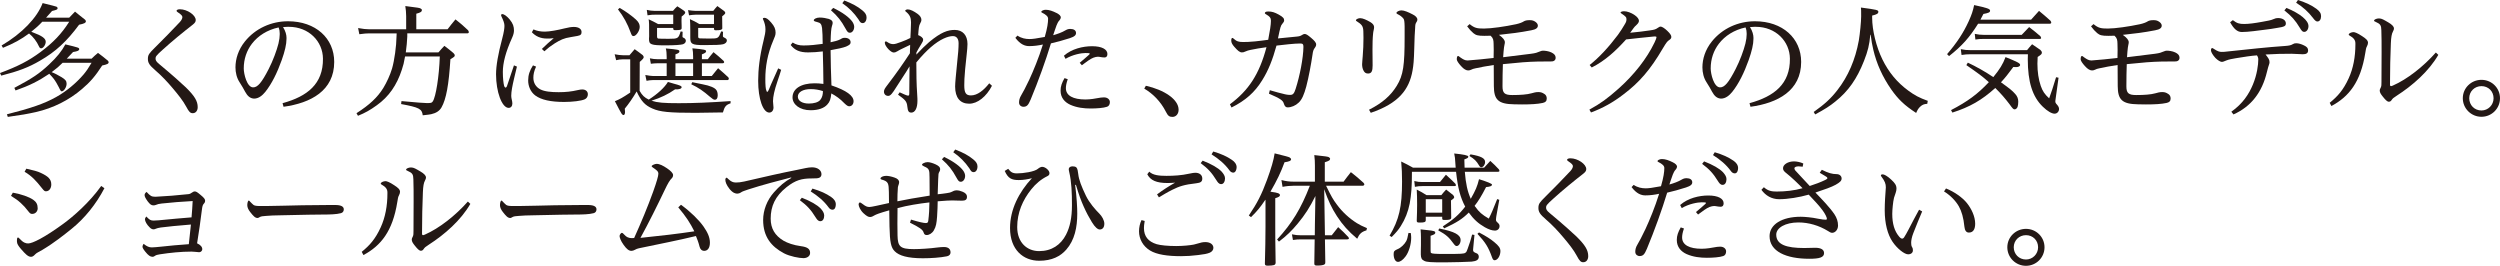 <?xml version="1.0" encoding="UTF-8"?>
<svg id="b" data-name="レイヤー 2" xmlns="http://www.w3.org/2000/svg" width="687.768" height="73.127" viewBox="0 0 687.768 73.127">
  <defs>
    <style>
      .d {
        fill: #231815;
        stroke-width: 0px;
      }
    </style>
  </defs>
  <g id="c" data-name="text">
    <g>
      <path class="d" d="M19.038,4.861c.68-.748.884-.952,1.598-1.666,1.224.986,1.563,1.292,2.754,2.21.17.204.237.307.237.442,0,.441-.51.68-1.869.952-3.366,4.555-6.426,7.411-10.743,9.893-3.128,1.836-5.916,2.89-10.675,4.113l-.34-.714c4.997-1.869,7.887-3.365,11.15-5.779,3.536-2.651,5.779-4.997,7.888-8.329h-7.412c-.985,1.054-1.598,1.598-3.025,2.754.102.034.136.068.34.136,2.652.986,3.638,1.7,3.638,2.618,0,.815-.68,1.802-1.258,1.802-.272,0-.408-.136-.578-.477-.645-1.428-1.632-2.72-2.754-3.603-2.209,1.632-4.113,2.686-7.173,3.944l-.374-.646C6.017,9.247,10.232,4.861,11.729.85q3.603.884,3.808.986c.204.102.306.238.306.408,0,.374-.17.441-1.529.781-.851.986-1.055,1.225-1.632,1.836h6.357ZM17.235,17.27c-1.19,1.155-1.461,1.394-3.025,2.584.646.203,2.04.951,2.754,1.394,1.054.645,1.359,1.054,1.359,1.802,0,.918-.747,2.074-1.325,2.074-.204,0-.34-.137-.51-.511-.102-.272-.442-.85-.918-1.733-.544-.952-1.088-1.632-1.802-2.346-.137-.17-.17-.17-.204-.238-2.958,2.006-5.576,3.298-9.281,4.59l-.34-.714c5.065-2.686,6.867-3.91,9.587-6.46,2.142-2.006,3.468-3.671,4.453-5.507,3.638.884,3.808.918,3.808,1.325,0,.374-.407.578-1.699.782q-1.156,1.224-1.734,1.836h6.834c.714-.714.951-.918,1.768-1.598,1.19.884,1.563,1.19,2.72,2.142.136.17.204.272.204.408,0,.441-.374.611-1.769.918-1.869,2.89-3.264,4.521-5.541,6.459-3.603,3.094-7.955,5.269-12.715,6.357-2.312.51-3.978.816-7.717,1.326l-.238-.714c6.596-1.666,10.267-2.924,13.497-4.726,2.821-1.565,5.541-3.842,7.581-6.222.815-.986,1.292-1.666,2.21-3.229h-7.956Z"/>
      <path class="d" d="M53.844,5.508c0,.441-.17.748-.748,1.224-2.958,2.312-5.542,4.42-8.329,6.936-1.836,1.632-1.972,1.938-1.972,2.413,0,.511.17.851.985,1.53,3.638,3.025,6.357,5.474,7.377,6.459,2.38,2.346,3.231,3.74,3.231,5.406,0,.985-.544,1.665-1.36,1.665-.645,0-1.02-.306-1.802-1.802-.85-1.598-2.21-3.298-3.739-5.1-1.462-1.733-3.026-3.399-4.726-4.861-1.666-1.428-2.074-2.107-2.074-3.161,0-1.156.34-1.53,1.904-3.094,2.21-2.21,4.793-4.794,6.901-7.071.544-.612.68-1.055.68-1.36,0-.34-.34-.68-.986-1.122-.441-.272-.611-.441-.611-.611,0-.238.374-.408.918-.408,2.006,0,4.352,1.598,4.352,2.958Z"/>
      <path class="d" d="M77.732,28.388c6.833-1.87,11.185-5.304,11.117-12.239-.034-4.76-3.876-8.771-9.384-8.771h-.34c-.577.034-.884.034-1.258.068.714,1.156.952,2.176.952,2.924v.306c0,1.496-.442,3.399-1.326,5.882-1.224,3.434-2.72,6.493-4.521,8.737-.781.951-1.802,1.835-3.094,1.835-1.088-.067-1.802-.714-2.447-1.903-.408-.748-.884-1.632-1.496-2.55-.815-1.224-1.156-2.72-1.156-4.147,0-2.312.782-4.861,2.584-7.106,2.89-3.603,7.275-5.575,11.865-5.575,7.615,0,12.715,4.691,12.715,11.185,0,7.921-6.46,11.321-13.938,12.341l-.273-.985ZM69.302,12.035c-1.429,1.869-2.244,4.182-2.244,6.799,0,1.53.884,5.168,2.55,5.202,1.258.033,2.38-1.292,4.317-5.066,1.156-2.243,2.21-5.099,2.686-7.003.238-1.054.34-1.768.34-2.447v-.374c0-.511-.067-.986-.306-1.599-3.128.681-5.644,2.278-7.343,4.488Z"/>
      <path class="d" d="M101.608,9.179c-.714,0-1.53.068-2.754.238l-.34-1.699c1.258.237,2.244.34,3.094.34h10.131v-3.638c0-.884-.102-1.938-.238-2.754,3.672.476,3.842.476,4.216.68.238.102.34.238.34.442,0,.441-.374.68-1.529.985v4.284h8.601c.918-1.225,1.224-1.565,2.176-2.72,1.565,1.224,2.006,1.632,3.468,2.991.136.238.204.374.204.51,0,.204-.17.34-.408.34h-16.523v.885c-.033,1.155-.204,2.856-.407,4.352h8.975c.714-.816.918-1.055,1.632-1.803,1.088.816,1.428,1.088,2.481,1.973.273.272.374.441.374.68,0,.272-.136.408-1.19,1.02-.442,7.071-1.156,10.981-2.448,13.259-.544.952-1.462,1.563-2.821,1.87-.476.102-.816.136-2.346.306-.204-1.768-.986-2.176-5.949-3.094l.102-.815c4.487.407,6.153.544,6.936.544,1.224,0,1.359-.034,1.666-.442.85-1.19,1.768-6.969,1.938-12.375h-9.553c-.307,1.769-.477,2.414-.884,3.638-1.395,4.284-3.604,7.445-6.901,9.791-1.836,1.326-3.162,2.074-5.168,2.89l-.408-.714c3.604-2.312,5.746-4.317,7.378-6.935.951-1.565,1.869-3.57,2.413-5.372.646-2.243,1.19-6.153,1.225-8.873,0-.476,0-.578.033-.782h-7.513Z"/>
      <path class="d" d="M142.211,18.324c-.102.442-.442,1.87-.782,3.264-.476,2.04-.782,3.569-.782,4.794,0,.714.307,1.394.307,2.107s-.408,1.19-1.02,1.19c-1.869,0-3.468-4.453-3.468-9.213,0-2.414.578-5.644,1.7-9.858.476-1.802.612-2.856.612-3.502,0-.68-.238-1.36-.851-2.651-.067-.137-.067-.204-.067-.307,0-.17.136-.272.272-.272.544,0,1.292.544,2.074,1.462.952,1.155,1.19,2.006,1.19,3.06,0,.51-.136,1.155-.476,1.903-1.836,4.046-2.584,7.071-2.584,9.485,0,1.768.17,3.094.34,3.773.068.34.307.544.408.544.136,0,.306-.17.408-.476.611-1.836,1.122-3.366,1.903-5.644l.816.34ZM147.481,18.324c-.578,1.224-.748,2.21-.748,3.06,0,1.428.68,2.55,1.903,3.195,1.156.612,2.958.782,5.065.782,1.972,0,3.502-.17,5.269-.578.612-.136.884-.17,1.225-.17.917,0,1.529.511,1.529,1.326,0,.645-.34,1.156-.884,1.394-.918.408-3.264.714-5.644.714-3.705,0-6.289-.577-7.921-1.768-1.326-.985-1.972-2.584-1.972-4.147,0-1.462.407-2.72,1.325-4.147l.851.34ZM146.767,8.091c.918.408,1.903.612,3.127.612,1.292,0,3.638-.442,5.372-.884,1.054-.273,1.938-.408,2.617-.408,1.292,0,2.108.544,2.108,1.395,0,.645-.238.917-1.156,1.088-.578.102-1.156.203-1.768.306-2.006.306-2.89.782-4.454,1.733-1.121.714-1.802,1.225-2.856,2.176l-.68-.645c.985-.986,2.21-2.074,3.264-2.958-.714.102-1.394.102-1.836.102-1.802,0-3.128-.612-4.182-1.734l.442-.782Z"/>
      <path class="d" d="M175.963,24.987c.714,1.258,1.325,1.836,2.516,2.414,2.447-1.563,4.386-3.365,5.269-4.861.645.204,1.19.34,1.495.441,1.904.51,2.278.681,2.278,1.02,0,.237-.273.441-.714.51-.204.067-.374.067-1.088.067-1.938,1.36-3.943,2.312-6.493,3.128,1.699.544,3.297.681,7.513.681,4.284,0,8.329-.171,14.245-.578v.611c-1.258.442-1.632.851-2.108,2.516h-.611l-6.901.102c-7.208,0-9.791-.238-11.899-1.19-2.039-.884-3.094-2.039-4.317-4.691-1.054,1.802-2.244,3.502-3.264,4.726.034.51.068.748.068.952,0,.476-.17.816-.408.816-.204,0-.408-.171-.578-.442-.238-.374-.85-1.496-1.802-3.366,1.462-.611,2.006-.917,4.216-2.379v-9.146h-2.04c-.578,0-1.292.102-1.836.238l-.408-1.632c.885.17,1.632.272,2.244.272h1.836c.578-.714.782-.918,1.428-1.666.986.715,1.292.918,2.21,1.632.204.238.272.408.272.544,0,.307-.237.578-1.088,1.326l-.033,7.955ZM170.489,2.176c1.699.986,3.161,2.04,4.419,3.162.748.68,1.088,1.325,1.088,2.039,0,1.088-.985,2.55-1.699,2.55-.374,0-.51-.17-.816-1.02-.85-2.346-1.938-4.352-3.468-6.323l.477-.408ZM190.683,16.284v-.68c0-.952-.067-1.733-.203-2.312,3.331.306,3.773.407,3.773.815,0,.307-.273.51-1.156.851v1.325h1.632c.646-.85.85-1.088,1.563-1.938,1.225.986,1.599,1.326,2.788,2.414.102.136.136.237.136.34,0,.17-.17.306-.441.306h-5.678v3.502h2.72c.748-.952.986-1.258,1.734-2.142,1.258,1.088,1.665,1.428,2.821,2.516.102.17.136.272.136.374,0,.17-.17.374-.34.374h-20.567c-.374,0-1.36.102-1.734.203l-.34-1.598c.952.17,1.7.273,2.107.273h3.774v-3.502h-2.517c-.645,0-1.291.068-1.835.136l-.273-1.495c.816.17,1.36.237,2.107.237h2.517v-.68c0-.884-.068-1.666-.238-2.277,3.434.306,3.739.373,3.739.815,0,.306-.237.51-1.088.816v1.325h4.861ZM180.756,7.684v2.277c0,.408.102.578.306.646.137.033,1.395.067,2.856.067,2.617,0,2.72-.067,3.331-2.04l.544.102-.033,1.19v.204q0,.136.306.273c.374.136.611.476.611.815,0,.442-.272.748-.781.952-.477.17-2.346.306-4.658.306-4.147,0-4.691-.204-4.691-1.699v-.238c.034-.204.034-.34.034-.51,0-3.468,0-3.876-.136-4.726,1.156.544,1.496.714,2.617,1.326h4.148v-2.584h-5.134c-.68,0-.748,0-1.938.17l-.204-1.496c.645.17,1.529.273,2.142.273h5.065c.476-.578.645-.748,1.19-1.259.851.545,1.122.715,1.938,1.292.17.204.237.307.237.442,0,.238-.306.578-.985,1.088-.034.51-.034.952-.034,1.156,0,.067,0,.645.034,1.428v.68c-.102.408-.374.476-1.904.476-.272-.034-.407-.136-.407-.407v-.204h-4.454ZM185.821,20.908h4.861v-3.502h-4.861v3.502ZM192.077,7.684v2.447c0,.34.204.442.748.442h.374c.136,0,.815,0,1.835.034h.17c2.414,0,2.448-.034,3.196-1.973l.51.102-.034.985v.204c0,.17.068.273.238.34.68.341.85.511.85.885,0,.476-.408.85-1.02,1.02-.782.17-2.04.238-5.201.238-3.366,0-3.842-.273-3.842-2.006v-1.972c0-1.53-.034-2.55-.102-3.162,1.122.51,1.462.68,2.618,1.36h4.012v-2.584h-5.134c-.408,0-1.359.102-1.733.17l-.273-1.428c.612.102,1.632.204,2.006.204h4.93c.441-.578.611-.748,1.122-1.326.815.578,1.088.782,1.903,1.394.204.204.273.34.273.477,0,.203-.102.373-.851.951q0,2.72.034,3.332c-.067.374-.51.51-1.768.51-.34,0-.476-.068-.51-.34v-.306h-4.352ZM190.445,22.607q.407.068,2.821.578c2.142.408,3.399.952,3.842,1.632.238.374.34.85.34,1.428,0,.748-.306,1.19-.782,1.19-.34,0-.645-.204-1.325-.782-1.836-1.598-3.196-2.55-5.168-3.468l.273-.578Z"/>
      <path class="d" d="M214.902,19.208c-.34,1.088-.442,1.53-1.02,3.162-.851,2.481-1.225,4.249-1.225,5.473,0,.578.137,1.156.137,1.734,0,.815-.477,1.394-1.156,1.394-1.733,0-3.06-3.773-3.06-8.737,0-3.06.408-6.731,1.462-10.98.408-1.632.544-2.414.544-3.195,0-.986-.238-1.802-.646-2.72-.033-.068-.067-.137-.067-.204,0-.137.17-.238.374-.238.544,0,1.02.273,1.903,1.292.918,1.054,1.224,1.836,1.224,2.788,0,.714-.237,1.19-.611,2.073-1.666,3.876-2.21,7.411-2.21,10.675,0,1.598.068,2.822.306,3.229.034.171.102.307.204.307.136,0,.273-.136.477-.646.747-1.903,1.768-3.943,2.55-5.814l.815.408ZM218.065,11.695c.884.577,1.802.815,2.991.815,1.768,0,3.536-.204,5.269-.441,0-1.904-.068-3.298-.17-4.352-.17-1.122-.408-1.429-1.394-1.666-.714-.17-.884-.273-.884-.477,0-.374.781-.748,1.632-.748.815,0,1.802.17,2.481.374.782.273,1.088.578,1.088,1.122,0,.204-.102.51-.204.85-.204.681-.306,1.7-.374,4.454.986-.204,1.972-.442,2.686-.816.136-.067.34-.203.477-.272.203-.102.476-.136.747-.136.952,0,1.599.476,1.599,1.224,0,.51-.273.748-1.258,1.19-.782.307-2.448.681-4.25.986.034,3.229.102,6.459.238,9.688,4.147,1.395,6.085,2.856,6.085,4.352,0,.816-.51,1.395-1.19,1.395-.374,0-.681-.204-1.326-.816-1.19-1.258-2.38-2.073-3.603-2.72-.17,1.599-.408,2.278-1.088,3.026-.884,1.02-2.448,1.598-4.624,1.598-2.991,0-4.963-1.598-4.963-3.536,0-2.38,2.346-3.875,6.051-3.875.782,0,1.395.034,2.448.17,0-3.026-.102-5.916-.17-8.941-1.428.17-2.686.273-4.046.273-2.277,0-3.638-.578-4.793-2.04l.544-.68ZM223.027,24.512c-2.107,0-3.535.815-3.535,2.073,0,1.156,1.224,1.904,3.025,1.904,1.394,0,2.584-.34,3.128-.986.578-.68.748-1.563.748-2.447-1.055-.34-2.143-.544-3.366-.544ZM229.215,2.176c2.584,1.224,4.454,2.618,5.304,3.842.306.476.476.952.476,1.359,0,.918-.544,1.632-1.19,1.632-.477,0-.68-.203-1.224-1.19-1.156-2.107-2.074-3.298-3.978-4.998l.612-.645ZM232.274.136c2.21.851,3.638,1.632,4.93,2.686.85.681,1.19,1.259,1.19,1.973,0,.918-.441,1.563-1.054,1.563-.68,0-.884-.578-1.19-1.054-1.19-1.734-2.618-3.196-4.42-4.42l.544-.748Z"/>
      <path class="d" d="M247.499,25.395c1.121.51,2.005.918,2.312.918.272,0,.34-.17.34-.646.034-2.312.034-4.861.068-7.411-1.088,1.87-2.482,3.842-3.638,5.712-1.055,1.699-1.599,2.414-2.21,2.414-.714,0-1.19-.477-1.19-1.19,0-.51.307-.952.952-1.802,2.618-3.434,4.42-6.018,6.188-8.737.034-.611.034-1.495.068-2.312-.986.476-1.973.952-2.618,1.258-.374.17-.645.374-.85.476-.51.307-.748.374-1.02.374-.407,0-.884-.306-1.462-.884-.611-.645-1.02-1.325-1.02-1.802,0-.204.136-.374.306-.374.068,0,.238.068.477.238.476.34,1.02.51,1.495.51.477,0,1.02-.136,2.244-.612,1.122-.407,1.7-.68,2.516-1.088.068-1.394.136-2.379.17-4.147v-.204c0-1.224-.34-2.039-1.462-2.923-.102-.102-.136-.137-.136-.204,0-.204.374-.374.714-.374.714,0,1.7.51,2.686,1.224.646.476,1.055,1.02,1.055,1.632,0,.34-.102.578-.341,1.02-.34.578-.407,1.292-.544,3.196.714.272,1.36.748,1.36,1.224,0,.374-.136.68-.51,1.258-.544.85-.918,1.53-1.326,2.278l-.034.611c1.395-1.496,2.482-2.55,3.502-3.434,3.332-2.787,5.201-3.365,7.071-3.365,2.176,0,3.502,1.462,3.502,3.875,0,1.428-.408,4.25-.646,6.936-.204,2.176-.238,3.502-.238,4.42,0,2.039.408,2.787,1.836,2.787,1.769,0,3.502-1.394,5.032-3.331l.747.68c-1.529,2.991-3.978,4.93-6.255,4.93-2.481,0-3.876-1.632-3.876-4.726,0-.918.238-3.399.477-5.746.374-3.297.476-4.997.476-6.153,0-1.224-.544-1.972-1.563-1.972-1.326,0-3.502.816-6.086,3.06-1.02.885-2.447,2.312-3.978,4.182,0,2.89.034,5.95.238,8.84.068.918.068,1.394.068,1.733,0,1.972-.646,3.229-1.666,3.229-.714,0-.986-.34-1.122-1.699-.136-1.462-.68-1.87-2.55-3.231l.442-.645Z"/>
      <path class="d" d="M279.907,9.791c1.088.748,2.244.952,3.332.952.782,0,1.836-.136,4.182-.578.714-2.447.918-3.943.918-4.997,0-.612-.477-1.088-1.7-1.7-.136-.068-.17-.102-.17-.238,0-.102.102-.204.34-.34.238-.136.612-.204.884-.204.952,0,1.938.374,2.958.884.782.374,1.19.816,1.19,1.225,0,.203-.17.577-.34.748-.441.441-.645.985-.85,1.461-.408,1.055-.645,1.938-.918,2.687,1.19-.341,2.448-.782,3.399-1.36.477-.272.816-.374,1.326-.374.952,0,1.563.408,1.563,1.122,0,.578-.374.986-1.733,1.428-1.972.612-3.468,1.054-5.168,1.428-1.428,4.726-3.467,10.369-5.575,15.435-.68,1.598-1.054,2.006-2.073,2.006-.408,0-1.122-.34-1.122-1.156,0-.611.102-1.224.645-2.107.544-.918,1.02-1.802,2.176-4.216,1.088-2.346,2.618-6.018,3.74-9.654-1.225.272-2.516.441-3.774.441-1.155,0-2.413-.441-3.808-2.277l.578-.612ZM293.744,21.792c-.408,1.156-.51,1.903-.51,2.481,0,2.04,2.006,3.094,5.371,3.094,1.394,0,2.822-.272,3.569-.408.341-.067.952-.17,1.53-.17,1.054,0,1.632.646,1.632,1.292,0,.646-.272,1.122-.782,1.292-.985.34-2.821.476-4.521.476-1.768,0-3.739-.203-5.575-1.02-1.496-.68-2.686-1.903-2.686-3.876,0-1.19.34-2.142,1.088-3.467l.884.306ZM292.69,15.333c2.142-1.904,5.235-2.618,7.751-2.618,2.686,0,4.216.85,4.216,2.142,0,.646-.307.952-.782.952-.782,0-1.359-.204-1.836-.204-.34,0-.815.102-1.258.272-.85.341-1.836,1.088-3.161,2.074l-.578-.68c.952-.816,1.666-1.395,2.481-2.142.238-.204.273-.273.273-.374,0-.137-.374-.17-1.156-.17-1.122,0-3.502.407-5.508,1.598l-.441-.85Z"/>
      <path class="d" d="M315.234,23.594c5.031,1.122,9.009,3.739,9.009,6.596,0,1.121-.68,1.972-1.7,1.972-.815,0-1.224-.273-1.768-1.36-1.496-2.958-3.672-5.065-5.983-6.425l.442-.782Z"/>
      <path class="d" d="M338.353,28.693c5.134-3.808,8.092-8.262,10.063-15.707-1.462.204-3.229.477-4.42.748-.544.137-.918.204-1.394.442-.442.204-.612.238-.952.238-.612,0-1.156-.477-2.107-1.565-.511-.578-.816-1.122-.816-1.632,0-.544.102-.782.34-.782.102,0,.204.102.273.171.884.815,1.496.951,2.617.951.782,0,1.666,0,3.332-.17,1.19-.136,2.481-.272,3.603-.441.476-2.448.748-4.182.748-5.202,0-.714-.17-1.155-1.496-1.903-.102-.068-.17-.136-.17-.204,0-.238.17-.476.918-.476,1.054,0,1.768.237,2.89.85,1.224.68,1.496,1.054,1.496,1.598,0,.306-.204.612-.51.952-.442.51-.544.918-1.19,4.012,1.53-.17,3.74-.34,5.202-.51.68-.068,1.02-.17,1.428-.442.272-.17.476-.273.714-.273.408,0,.85.273,1.802,1.088.85.715,1.359,1.292,1.359,1.769,0,.306-.067.544-.34.918-.408.51-.544,1.02-.645,1.802-.408,2.754-1.054,6.289-1.734,8.873-.577,2.142-1.19,3.638-2.107,4.453-.85.816-2.006,1.292-3.025,1.292-.477,0-.816-.272-1.055-1.088-.237-.815-.917-1.326-4.079-2.686l.238-.952c1.495.442,2.991.85,4.182,1.122.714.17,1.291.17,1.428.17.781,0,1.088-.408,1.495-1.666,1.156-3.603,2.108-8.499,2.143-11.559,0-.782-.238-.918-.918-.918-1.565,0-4.454.34-6.493.578-1.088,3.943-2.244,6.833-3.944,9.553-2.039,3.298-4.556,5.542-8.431,7.479l-.442-.884Z"/>
      <path class="d" d="M374.183,4.997c.748,0,1.768.477,2.821,1.088.68.408,1.02.885,1.02,1.36,0,.612-.238,1.156-.273,1.768-.136,1.224-.17,2.924-.17,4.42,0,1.462.034,2.89.034,4.352,0,1.496-.238,2.243-1.258,2.243-.646,0-.952-.306-1.19-.714-.374-.611-.441-1.359-.441-1.835,0-.442.136-1.666.17-2.244.136-1.632.204-3.332.204-4.998,0-.577,0-1.19-.034-1.768-.034-1.462-.408-1.938-1.87-2.856-.102-.068-.17-.068-.17-.238,0-.272.646-.578,1.156-.578ZM376.63,30.189c3.706-1.87,5.983-3.91,7.615-6.561,1.836-2.958,2.176-5.712,2.176-13.463v-2.89c-.034-1.394-.102-1.87-.34-2.176-.408-.51-.985-.918-1.563-1.19-.204-.102-.34-.17-.34-.373,0-.307.748-.681,1.359-.681.782,0,1.87.477,3.06,1.088.884.442,1.326.918,1.326,1.462,0,.273-.136.51-.204.612-.34.51-.374.714-.408,1.733-.102,1.19-.17,2.856-.237,5.508-.102,3.535-.204,4.59-.477,6.153-.918,5.235-3.842,9.043-11.49,11.627l-.477-.85Z"/>
      <path class="d" d="M404.31,6.63c1.326,1.088,2.04,1.224,3.944,1.224,1.972,0,5.814-.544,8.805-1.19.952-.204,1.734-.51,2.142-.781.374-.238.918-.34,1.632-.34.612,0,1.02.102,1.496.407.408.273.748.646.748,1.088,0,.646-.51,1.054-1.802,1.292-3.128.612-5.678.918-8.907,1.258,1.156.816,1.632,1.462,1.632,2.04,0,.442-.17.782-.238,1.428-.067.612-.17,1.496-.237,2.686,2.413-.306,5.915-.714,7.683-.952,1.326-.17,1.7-.34,2.448-.645.306-.136.578-.204.815-.204.51,0,1.53.102,2.312.477.781.373,1.19.815,1.19,1.461,0,.612-.408,1.02-1.156,1.02-1.292,0-2.55,0-3.841.034-2.652.067-4.964.237-9.52.714-.068,1.869-.102,3.909-.102,6.119,0,1.836.577,2.38,2.686,2.38,2.21,0,4.079-.136,5.269-.477.68-.203,1.258-.34,1.869-.34.612,0,1.02.068,1.734.544.408.273.611.681.611,1.225,0,.747-.373,1.054-1.121,1.224-1.395.306-3.264.408-5.678.408-.68,0-1.428,0-2.176-.034-4.453-.068-5.541-1.326-5.575-4.998-.034-2.243-.034-4.113-.034-5.814-1.666.238-3.706.612-5.065.918-.51.102-.816.204-1.054.34-.34.171-.612.238-.918.238-.477,0-1.19-.306-1.972-1.224-.714-.782-1.156-1.462-1.156-1.836,0-.51.102-.918.34-.918.17,0,.306.136.612.374.815.578,1.325.85,1.938.85h.204c1.903-.136,4.726-.407,7.037-.68.034-.952.034-1.632.034-2.21,0-.611,0-1.122-.034-1.699-.034-1.02-.068-1.496-.815-2.21-.681.034-1.225.034-1.7.034-1.802,0-2.346-.17-3.06-.748-.714-.612-.986-.952-1.7-1.87l.68-.611Z"/>
      <path class="d" d="M437.321,17.882c2.584-2.039,5.235-4.896,7.785-8.295.611-.815,1.496-2.21,1.972-3.06.306-.51.374-.815.374-1.224,0-.544-.136-.748-1.394-1.598-.137-.102-.238-.17-.238-.238,0-.204.442-.374.985-.374.816,0,1.973.408,2.891,1.054.714.477,1.19,1.088,1.19,1.565,0,.34-.204.714-.612,1.088-.441.373-.714.714-.884.951-.272.374-.68.952-.918,1.258,1.836-.17,4.147-.441,5.406-.645,1.258-.17,1.631-.306,2.107-.645.51-.374.68-.408.85-.408.374,0,1.088.441,1.836,1.155.782.748,1.122,1.258,1.122,1.666,0,.306-.102.578-.578.884-.476.307-.714.544-1.768,2.312-3.366,5.745-6.392,9.315-10.879,12.681-2.686,2.073-5.609,3.739-8.873,4.929l-.442-.781c3.06-1.666,4.998-3.094,7.989-5.746,4.317-3.841,7.785-8.261,9.927-12.714.374-.782.544-1.259.544-1.462,0-.137-.136-.204-.374-.204h-.237c-2.38.204-5.168.544-7.751.815-2.822,3.128-5.746,5.848-9.451,7.718l-.578-.681Z"/>
      <path class="d" d="M481.299,28.388c6.834-1.87,11.185-5.304,11.117-12.239-.034-4.76-3.876-8.771-9.383-8.771h-.34c-.578.034-.885.034-1.259.068.715,1.156.952,2.176.952,2.924v.306c0,1.496-.441,3.399-1.325,5.882-1.225,3.434-2.72,6.493-4.521,8.737-.782.951-1.803,1.835-3.094,1.835-1.088-.067-1.803-.714-2.448-1.903-.408-.748-.884-1.632-1.496-2.55-.815-1.224-1.155-2.72-1.155-4.147,0-2.312.781-4.861,2.583-7.106,2.89-3.603,7.275-5.575,11.865-5.575,7.615,0,12.715,4.691,12.715,11.185,0,7.921-6.46,11.321-13.938,12.341l-.273-.985ZM472.868,12.035c-1.428,1.869-2.244,4.182-2.244,6.799,0,1.53.884,5.168,2.55,5.202,1.258.033,2.38-1.292,4.317-5.066,1.156-2.243,2.21-5.099,2.686-7.003.238-1.054.341-1.768.341-2.447v-.374c0-.511-.068-.986-.307-1.599-3.128.681-5.644,2.278-7.343,4.488Z"/>
      <path class="d" d="M498.964,30.801c3.025-2.142,4.726-3.705,6.493-5.983,2.958-3.773,4.964-8.396,5.916-13.666.306-1.803.645-5.236.645-6.63,0-1.666,0-1.87-.068-2.447,4.352.577,4.794.68,4.794,1.155,0,.51-.408.748-1.7,1.054v.612c0,3.399,1.122,7.989,2.822,11.457,1.733,3.535,4.045,6.323,7.106,8.567,1.802,1.325,3.025,1.972,5.371,2.821l-.136.816c-.952.067-1.395.272-2.006.85-.442.441-.681.815-1.054,1.666-3.231-2.108-4.93-3.74-6.868-6.494-2.379-3.434-4.011-7.003-4.929-10.946-.307-1.258-.477-2.278-.714-4.08l-.102.034c-.272,2.856-.645,4.386-1.733,7.174-1.938,4.929-4.317,8.329-7.854,11.15-1.53,1.258-2.924,2.142-5.575,3.569l-.408-.68Z"/>
      <path class="d" d="M558.773,5.405l2.176-2.413c1.395,1.155,1.802,1.495,3.162,2.72.136.203.204.373.204.51,0,.17-.17.306-.408.306h-19.718c-2.38,3.808-4.454,6.119-7.989,8.907l-.544-.544c2.651-3.06,4.487-5.848,5.949-9.043.816-1.802,1.156-2.822,1.496-4.454,3.638.782,4.386,1.055,4.386,1.53s-.408.645-1.836.918q-.307.612-.816,1.563h13.938ZM541.367,17.236c2.312,1.088,4.794,2.481,7.004,3.978,1.733-2.107,2.651-3.569,3.365-5.508,3.298,1.326,4.012,1.7,4.012,2.143,0,.374-.442.611-1.122.611-.17,0-.441,0-.748-.034-1.495,2.006-2.142,2.856-3.399,4.216,2.516,1.802,3.128,2.312,3.91,3.196.577.611.85,1.325.85,2.107,0,.612-.068,1.054-.17,1.394-.102.408-.51.748-.816.748-.34,0-.51-.136-1.428-1.428-1.19-1.563-2.38-2.958-3.909-4.453-3.74,3.365-7.004,5.235-11.797,6.765l-.374-.68c4.521-2.346,7.343-4.42,10.403-7.684-.102-.102-.137-.136-.307-.272-1.394-1.258-2.72-2.244-5.881-4.42l.407-.68ZM557.652,13.803c.577-.714.747-.918,1.394-1.632,1.02.68,1.326.884,2.277,1.563.307.307.408.511.408.748,0,.374-.17.544-1.156,1.19-.033.918-.067,1.359-.067,1.836,0,2.243.306,4.352.918,6.119.51,1.462,1.054,2.277,2.312,3.434.748-2.074.986-2.822,1.904-5.814l.68.136-.714,5.134q-.17,1.088-.17,1.258c0,.476.033.544.544,1.122.306.34.476.748.476,1.088,0,.714-.544,1.292-1.224,1.292-.782,0-1.972-.681-3.229-1.904-2.856-2.754-4.148-6.799-4.148-13.089,0-.306,0-.781.034-1.359h-15.706c-.986,0-1.7.067-2.55.204l-.204-1.599c.986.204,1.7.273,2.821.273h15.401ZM543.271,9.315c1.02.204,1.529.272,2.447.272h10.472l2.039-2.142c1.395,1.088,1.802,1.394,3.094,2.516.137.204.204.408.204.51,0,.137-.136.238-.34.238h-15.502c-.918,0-1.292.034-2.244.17l-.17-1.563Z"/>
      <path class="d" d="M575.942,6.63c1.325,1.088,2.039,1.224,3.943,1.224,1.972,0,5.814-.544,8.805-1.19.952-.204,1.734-.51,2.143-.781.373-.238.918-.34,1.632-.34.611,0,1.02.102,1.495.407.408.273.748.646.748,1.088,0,.646-.51,1.054-1.802,1.292-3.128.612-5.678.918-8.907,1.258,1.156.816,1.632,1.462,1.632,2.04,0,.442-.17.782-.237,1.428-.068.612-.17,1.496-.238,2.686,2.414-.306,5.915-.714,7.684-.952,1.325-.17,1.699-.34,2.447-.645.306-.136.578-.204.816-.204.51,0,1.529.102,2.312.477.781.373,1.19.815,1.19,1.461,0,.612-.408,1.02-1.155,1.02-1.292,0-2.55,0-3.842.034-2.652.067-4.964.237-9.52.714-.067,1.869-.102,3.909-.102,6.119,0,1.836.578,2.38,2.686,2.38,2.21,0,4.08-.136,5.269-.477.68-.203,1.258-.34,1.87-.34.611,0,1.02.068,1.733.544.408.273.612.681.612,1.225,0,.747-.374,1.054-1.122,1.224-1.394.306-3.264.408-5.678.408-.68,0-1.428,0-2.176-.034-4.453-.068-5.541-1.326-5.575-4.998-.034-2.243-.034-4.113-.034-5.814-1.666.238-3.705.612-5.065.918-.51.102-.815.204-1.054.34-.34.171-.612.238-.918.238-.476,0-1.19-.306-1.972-1.224-.714-.782-1.156-1.462-1.156-1.836,0-.51.102-.918.34-.918.17,0,.307.136.612.374.815.578,1.326.85,1.938.85h.204c1.904-.136,4.726-.407,7.037-.68.034-.952.034-1.632.034-2.21,0-.611,0-1.122-.034-1.699-.034-1.02-.067-1.496-.815-2.21-.68.034-1.224.034-1.7.034-1.802,0-2.346-.17-3.06-.748-.714-.612-.986-.952-1.7-1.87l.681-.611Z"/>
      <path class="d" d="M613.862,30.733c3.128-2.21,4.827-4.828,5.915-7.445,1.156-2.754,1.496-5.508,1.496-6.936,0-.374-.102-.748-.374-1.122-1.462.102-3.569.408-5.779.782-.986.17-1.972.34-2.618.611-.781.34-1.054.408-1.224.408-.441,0-1.155-.441-1.802-1.088-.68-.748-1.224-1.632-1.224-2.073,0-.578.204-.646.374-.646.067,0,.136.034.34.17,1.19.782,1.632.884,2.277.884.578,0,.918-.033,1.429-.102,6.085-.646,10.98-1.19,15.944-1.53.884-.067,1.598-.136,2.176-.51.272-.17.51-.238.917-.238.612,0,1.36.204,2.176.612.782.374,1.088.748,1.088,1.36,0,.714-.441,1.054-1.428,1.054-1.054,0-2.073-.137-3.127-.137-2.38,0-4.488.034-7.14.204.782,1.02,1.088,1.395,1.088,2.143,0,.476-.238.645-.714,2.651-1.326,5.575-4.317,9.519-9.213,11.694l-.578-.747ZM614.27,5.542c1.155.884,1.802,1.054,3.094,1.054,1.258,0,2.856-.204,5.065-.612,1.428-.272,2.277-.374,3.094-.748.441-.204.747-.272,1.19-.272,1.258,0,2.142.611,2.142,1.462,0,.747-.374.951-2.447,1.258-2.142.407-4.317.577-6.46.884-1.121.136-2.312.238-3.195.238-1.258,0-2.21-.851-3.229-2.687l.748-.577ZM629.024,2.176c3.773,1.563,6.052,3.434,6.052,4.997,0,.885-.51,1.599-1.156,1.599-.441,0-.68-.204-1.224-1.122-1.224-2.04-2.277-3.229-4.25-4.794l.578-.68ZM632.187,0c2.277.748,3.705,1.428,5.065,2.414.918.68,1.292,1.258,1.292,2.04,0,.884-.408,1.461-1.02,1.461-.34,0-.68-.272-1.19-.951-1.258-1.666-2.72-2.992-4.657-4.216l.51-.748Z"/>
      <path class="d" d="M640.916,28.285c2.21-1.802,3.74-3.502,5.235-6.766,1.258-2.753,1.836-5.915,1.836-9.28v-.307c0-.951-.51-1.529-1.632-2.176-.102-.067-.204-.102-.204-.237,0-.374.782-.681,1.326-.681.34,0,1.122.273,2.38,1.122,1.054.68,1.598,1.156,1.598,1.836,0,.273-.136.68-.306.986-.204.34-.306.85-.442,1.802-1.292,8.023-4.487,12-9.315,14.584l-.477-.884ZM670.8,15.095c-2.618,4.521-7.038,8.396-11.424,11.219-.951.612-1.121.748-1.461,1.258-.238.34-.477.408-.748.408-.442,0-.952-.544-1.632-1.395-.544-.68-.851-1.121-.851-1.699,0-.204.068-.408.273-.782.204-.408.204-.782.204-1.598,0-2.651.034-5.508.034-8.261,0-2.074,0-4.08-.068-5.916-.034-1.359-.238-1.733-1.632-2.346-.136-.068-.374-.136-.374-.306.034-.374.815-.612,1.36-.612.781,0,1.359.408,2.549,1.088,1.055.612,1.565,1.156,1.565,1.7,0,.204-.068.441-.273.815-.34.612-.51,1.53-.577,3.229-.137,3.502-.238,7.004-.238,11.39,0,.272.102.407.306.407.102,0,.273-.067.51-.17,3.944-1.733,8.363-5.201,11.797-9.077l.681.646Z"/>
      <path class="d" d="M687.768,27.027c0,2.821-2.277,5.1-5.1,5.1s-5.133-2.278-5.133-5.1,2.312-5.065,5.133-5.065,5.1,2.244,5.1,5.065ZM679.303,27.027c0,1.87,1.428,3.365,3.365,3.365,1.836,0,3.332-1.495,3.332-3.365,0-1.903-1.428-3.332-3.332-3.332-1.869,0-3.365,1.429-3.365,3.332Z"/>
      <path class="d" d="M3.535,53.001c2.414.441,4.42,1.156,5.575,1.938.884.612,1.258,1.292,1.258,2.38,0,.748-.544,1.53-1.529,1.53-.408,0-.612-.137-1.156-.851-1.19-1.563-2.55-2.856-4.657-4.113l.51-.884ZM28.727,51.777c-2.312,4.419-5.439,8.295-9.077,11.219-2.04,1.632-4.691,3.773-7.989,5.745-.918.544-1.598.816-1.938,1.19-.612.681-.952.715-1.224.715-.748,0-1.496-.715-2.754-2.176-.68-.816-1.088-1.36-1.088-2.074,0-.816.067-1.054.306-1.054.136,0,.273.136.374.272,1.054,1.156,1.734,1.36,2.414,1.36,1.155,0,4.386-1.565,9.519-5.304,2.924-2.107,7.344-5.983,10.573-10.505l.884.612ZM7.241,46.405c1.938.442,3.06.714,3.978,1.156,2.039.952,2.89,1.733,2.89,3.195,0,.986-.544,1.87-1.462,1.87-.374,0-.51-.102-1.156-.918-1.496-1.903-2.754-3.298-4.726-4.453l.477-.851Z"/>
      <path class="d" d="M42.628,54.123h.238c2.991-.137,5.677-.374,8.975-.714.34-.034.645-.17,1.054-.477.273-.204.477-.272.68-.272.408,0,.748.237,1.632.985.952.782,1.225,1.156,1.225,1.599,0,.203-.068.476-.204.611-.442.442-.544.816-.646,1.565-.441,3.501-.85,6.425-1.359,9.519.918.408,1.428.986,1.428,1.632,0,.408-.408.816-.85.816-.204,0-.646-.034-1.088-.102-.307-.034-.681-.068-1.02-.068-2.924,0-5.847.307-8.736.748-.646.102-1.055.204-1.36.442-.238.17-.408.238-.578.238h-.067c-.612,0-1.156-.374-1.973-1.395-.577-.714-.781-1.122-.781-1.394,0-.204.102-.476.306-.782.918.748,1.53.986,2.278.986.577,0,1.428-.102,2.549-.204,2.006-.238,5.134-.51,7.615-.68.238-2.006.341-3.196.578-5.405-4.147.34-6.119.543-8.295.815-.612.102-1.088.204-1.359.34-.204.102-.408.17-.646.17-.34,0-.748-.204-1.054-.544-.782-.748-1.292-1.666-1.292-2.243,0-.204.204-.578.374-.748.884.918,1.156,1.122,2.04,1.122.951,0,1.836-.137,2.72-.204,1.903-.204,4.793-.442,7.683-.681.137-1.495.238-3.025.307-4.487-3.026.17-5.746.374-8.533.68-.681.068-1.225.204-1.666.408-.17.068-.408.102-.612.102-.578,0-.951-.307-1.598-1.156-.578-.816-.815-1.292-.815-1.666,0-.34.136-.544.544-.884,1.02,1.122,1.394,1.326,2.312,1.326Z"/>
      <path class="d" d="M68.777,55.448c.307.34.782.782.952.918.238.204.85.307,1.598.307h2.143c3.093-.034,6.459-.137,9.688-.204,2.516-.034,4.93-.068,7.037-.068h2.244c1.496.034,2.142.476,2.142,1.19,0,.476-.238.918-.782,1.054-1.224.34-3.229.374-4.657.374-2.617,0-4.861.067-11.661.204-2.277.033-2.923.067-4.215.17-.816.033-1.496.136-1.769.306-.17.102-.441.272-.645.272-.68,0-1.19-.577-2.04-1.665-.476-.612-.781-1.225-.781-1.87,0-.442.136-1.258.407-1.258.137,0,.204.102.34.272Z"/>
      <path class="d" d="M99.511,69.285c2.21-1.802,3.739-3.502,5.235-6.766,1.258-2.753,1.836-5.915,1.836-9.28v-.307c0-.951-.51-1.529-1.632-2.176-.102-.067-.204-.102-.204-.237,0-.374.782-.681,1.326-.681.34,0,1.122.273,2.38,1.122,1.054.68,1.598,1.156,1.598,1.836,0,.273-.136.68-.306.986-.204.34-.307.85-.442,1.802-1.292,8.023-4.487,12-9.315,14.584l-.476-.884ZM129.394,56.095c-2.617,4.521-7.037,8.396-11.423,11.219-.951.612-1.122.748-1.462,1.258-.237.34-.476.408-.748.408-.441,0-.951-.544-1.632-1.395-.544-.68-.85-1.121-.85-1.699,0-.204.068-.408.273-.782.204-.408.204-.782.204-1.598,0-2.651.033-5.508.033-8.261,0-2.074,0-4.08-.067-5.916-.034-1.359-.238-1.733-1.632-2.346-.137-.068-.374-.136-.374-.306.034-.374.815-.612,1.359-.612.782,0,1.36.408,2.55,1.088,1.054.612,1.565,1.156,1.565,1.7,0,.204-.068.441-.273.815-.34.612-.51,1.53-.578,3.229-.136,3.502-.237,7.004-.237,11.39,0,.272.102.407.306.407.102,0,.272-.067.51-.17,3.943-1.733,8.363-5.201,11.797-9.077l.68.646Z"/>
      <path class="d" d="M138.294,55.448c.307.34.782.782.952.918.238.204.85.307,1.598.307h2.143c3.093-.034,6.459-.137,9.688-.204,2.516-.034,4.93-.068,7.037-.068h2.244c1.496.034,2.142.476,2.142,1.19,0,.476-.238.918-.782,1.054-1.224.34-3.229.374-4.657.374-2.617,0-4.861.067-11.661.204-2.277.033-2.923.067-4.215.17-.816.033-1.496.136-1.769.306-.17.102-.441.272-.645.272-.68,0-1.19-.577-2.04-1.665-.476-.612-.781-1.225-.781-1.87,0-.442.136-1.258.407-1.258.137,0,.204.102.34.272Z"/>
      <path class="d" d="M187.345,56.333c2.651,1.938,4.861,4.113,6.153,5.915,1.224,1.733,1.802,3.094,1.802,4.521s-.612,2.244-1.563,2.244c-.646,0-1.122-.442-1.292-1.19-.307-1.224-.646-2.04-.986-2.89-5.065,1.224-9.655,2.107-15.672,3.366-.442.102-.748.203-1.156.441-.306.17-.612.273-.918.273-.68,0-1.292-.442-2.142-1.632-.85-1.156-1.122-2.108-1.122-2.448,0-.374.408-.884.646-.884.136,0,.34.17.441.306.85.952,1.462,1.156,2.312,1.156.17,0,.307,0,.612-.034,1.903-4.216,3.706-8.499,5.269-12.851.918-2.584,1.394-4.216,1.394-4.827,0-.681-.51-1.02-1.496-1.7-.272-.17-.34-.238-.34-.408,0-.204.851-.611,1.36-.611.815,0,1.802.51,2.856,1.224,1.02.68,1.666,1.359,1.666,1.836,0,.34-.102.645-.34.884-.578.51-1.19,1.632-1.87,3.06-2.244,4.691-4.386,9.009-6.766,13.36,5.678-.578,10.268-1.122,14.823-1.802-1.122-2.243-2.176-3.909-4.42-6.595l.748-.714Z"/>
      <path class="d" d="M217.632,48.819c-3.06.782-8.126,2.107-11.763,3.298-1.02.34-1.7.578-1.973.781-.374.273-.781.374-1.054.374-.51,0-1.224-.17-2.142-1.291-.918-1.156-1.156-1.973-1.156-2.584,0-.273.204-.51.341-.51.136,0,.237.136.441.34.816.748,1.326.985,2.142.985.612,0,1.36-.067,2.244-.272,5.508-1.292,10.675-2.448,14.517-3.196,1.088-.203,1.972-.407,2.447-.51.477-.102,1.225-.204,1.7-.204,1.632,0,2.618.851,2.618,1.904,0,.441-.204.815-.646.985-.408.137-.782.17-2.04.17-2.686,0-4.453.442-6.935,2.414-3.128,2.481-4.352,5.269-4.352,8.635,0,2.721,1.155,4.658,3.535,6.086,1.122.645,2.754,1.224,4.76,1.496,1.802.237,2.55.748,2.55,1.869,0,.851-.782,1.428-1.836,1.428-1.156,0-3.706-.476-5.338-1.325-3.535-1.87-5.745-4.59-5.745-9.18,0-2.651,1.054-5.439,2.958-7.581,1.495-1.699,2.991-2.991,4.793-3.978l-.067-.136ZM220.589,54.395c2.448.952,4.216,1.972,5.202,2.992.577.645.951,1.258.951,1.903,0,.714-.272,1.565-1.054,1.565-.68,0-.985-.578-1.325-1.088-1.259-2.04-2.312-3.196-4.318-4.692l.544-.68ZM223.513,51.879c2.278.68,3.74,1.36,5.134,2.312.748.51,1.292,1.19,1.292,2.006,0,.68-.204,1.496-.918,1.496-.408,0-.782-.238-1.02-.578-1.359-1.869-2.991-3.195-4.963-4.453l.476-.782Z"/>
      <path class="d" d="M250.622,60.412c2.346.714,3.536.952,4.08.952.476,0,.611-.17.68-.68.204-1.599.306-3.468.306-4.998-2.924.34-5.949.816-8.771,1.563-.034,1.599-.034,3.061-.034,4.318s0,2.346.034,3.229c.067,3.025.714,3.739,4.521,3.739,1.665,0,4.419-.17,6.391-.441.884-.102,1.326-.137,1.87-.137,1.156,0,1.802.511,1.802,1.496,0,.51-.34.918-.985,1.054-1.836.374-4.454.544-6.63.544-4.182,0-6.527-.714-7.717-1.903-1.055-1.02-1.36-2.482-1.462-6.867-.034-1.36-.034-3.06-.068-4.42-2.788.782-3.603,1.122-4.147,1.428-.544.34-.85.408-1.156.408-.476,0-.951-.273-1.768-1.02-.884-.816-1.359-1.904-1.359-2.448,0-.272.203-.544.374-.544.102,0,.373.17.781.476.782.612,1.224.782,1.836.782.578,0,2.55-.476,5.371-1.088,0-1.462-.033-2.414-.033-3.025-.068-2.312-.068-2.924-2.006-3.434-.17-.034-.307-.17-.307-.273,0-.407.748-.748,1.565-.748.578,0,1.462.17,2.312.477.816.272,1.258.714,1.258,1.258,0,.51-.272.918-.34,1.394-.102,1.292-.136,2.584-.136,3.876,2.72-.578,4.657-.884,8.873-1.565,0-1.665-.034-3.297-.034-4.963,0-2.21-.136-2.482-1.462-3.06-.374-.17-.612-.34-.612-.511,0-.102.17-.272.374-.374.374-.203.782-.306,1.19-.306.51,0,1.359.238,2.176.612.85.408,1.258.781,1.258,1.292,0,.204-.034.476-.273.85-.17.273-.237.578-.272,1.972-.034,1.496-.102,2.618-.136,4.113.815-.067,1.529-.17,2.481-.306.578-.067,1.054-.17,1.632-.476.441-.238.815-.307,1.122-.307.407,0,.884.102,1.563.374.782.307,1.258.748,1.258,1.429,0,.747-.408,1.054-1.359,1.054-1.156,0-1.904-.068-2.687-.068-.781,0-1.835.068-4.011.238-.034,1.224-.034,2.481-.17,4.249-.137,1.769-.273,2.686-.885,3.74-.441.781-1.258,1.292-1.972,1.292-.441,0-.68-.171-.85-.714-.238-.782-1.088-1.36-3.739-2.687l.272-.85ZM259.733,43.176c2.584,1.224,4.453,2.618,5.304,3.842.306.476.476.952.476,1.359,0,.918-.544,1.632-1.19,1.632-.477,0-.681-.203-1.225-1.19-1.155-2.107-2.073-3.298-3.978-4.998l.612-.645ZM262.793,41.136c2.21.851,3.638,1.632,4.93,2.686.85.681,1.19,1.259,1.19,1.973,0,.918-.441,1.563-1.054,1.563-.68,0-.884-.578-1.19-1.054-1.19-1.734-2.618-3.196-4.42-4.42l.544-.748Z"/>
      <path class="d" d="M277.361,46.44c.68.85,1.122,1.258,2.414,1.258,1.733,0,4.861-.441,5.812-1.292.273-.272.851-.51,1.088-.51.442,0,.918.204,1.36.578.51.441.68.85.68,1.156,0,.373-.136.611-.544.815-1.768.85-3.264,2.142-4.453,3.638-2.38,2.958-3.876,6.426-3.876,10.369,0,4.317,2.754,6.629,6.018,6.629,3.468,0,5.949-1.699,7.411-4.521,1.088-2.107,1.632-4.657,1.632-8.125,0-3.332-.102-6.392-.748-9.077-.067-.306-.136-.645-.136-.815,0-.442.408-.782,1.02-.782.408,0,.851.067,1.088.306.307.306.442,1.156.511,1.836.17,1.563.884,3.399,2.107,5.949.952,1.972,2.617,3.842,3.739,4.964.646.645,1.326,1.768,1.326,2.72,0,1.02-.476,1.598-1.258,1.598-.544,0-1.292-.578-2.176-2.04-.748-1.224-1.496-2.583-2.278-4.352-.68-1.529-1.291-3.128-2.107-5.915l-.204.068c.442,3.501.578,6.153.578,7.887,0,3.739-.714,7.275-3.025,9.893-1.598,1.836-3.944,3.061-7.445,3.061-4.352,0-8.023-2.992-8.023-9.01,0-5.065,2.414-9.825,6.018-13.7-1.02.272-2.38.51-3.603.51-1.972,0-2.958-.442-3.876-2.516l.952-.578Z"/>
      <path class="d" d="M314.914,60.786c-.17.986-.204,1.462-.204,1.972,0,2.244,1.156,3.706,3.502,4.42,1.02.306,3.127.51,5.371.51,1.802,0,3.876-.204,4.861-.408.714-.204,1.428-.374,2.142-.578.273-.067.681-.102,1.02-.102,1.326,0,2.21.645,2.21,1.598,0,.544-.408,1.088-1.02,1.326-.748.306-1.529.441-3.195.645-1.598.204-3.195.307-4.691.307-3.74,0-6.697-.442-8.533-1.565-1.938-1.19-3.025-3.161-3.025-5.269,0-1.054.237-2.176.68-3.094l.884.238ZM316.172,47.222c.986.985,2.72,1.155,4.726,1.155,2.04,0,4.182-.136,6.153-.577.986-.204,1.428-.273,1.768-.273,1.19,0,1.938.612,1.938,1.598,0,.851-.442,1.156-1.632,1.292-3.4.374-4.76.884-6.494,1.734-1.529.747-2.821,1.563-3.808,2.142l-.51-.816c1.632-1.224,3.229-2.243,4.964-3.229-.748.068-1.462.102-2.108.102-3.025,0-4.691-.747-5.541-2.413l.544-.714ZM330.858,44.195c2.447.952,4.216,1.973,5.201,2.992.578.645.952,1.258.952,1.87,0,.781-.34,1.598-1.054,1.598-.68,0-.986-.578-1.326-1.088-1.258-2.04-2.312-3.196-4.317-4.691l.544-.681ZM333.782,41.68c2.277.681,3.739,1.36,5.134,2.312.747.51,1.291,1.19,1.291,2.005,0,.715-.34,1.496-.918,1.496-.407,0-.781-.237-1.02-.578-1.359-1.869-2.991-3.195-4.964-4.453l.477-.782Z"/>
      <path class="d" d="M348.148,54.938q-.067.068-.17.204c-1.258,1.87-2.142,2.958-3.808,4.59l-.611-.442c2.312-3.399,3.535-5.814,4.997-9.791,1.156-3.161,1.836-5.439,2.108-7.309,3.161.781,3.773.951,4.113,1.121.238.137.408.34.408.51,0,.408-.544.646-1.802.816-.986,2.72-2.108,5.065-3.876,8.091.136.034.17.034.34.068,1.632.204,2.277.442,2.277.884,0,.34-.306.544-1.291.85v7.684c0,1.836,0,4.964.102,10.063-.034.374-.136.51-.442.645-.272.102-1.088.17-1.699.17-.646,0-.816-.136-.816-.578.102-3.773.17-7.106.17-10.232v-7.344ZM364.808,51.097c1.461,2.958,1.903,3.774,2.991,5.202,1.462,2.006,3.434,3.808,5.508,5.1.815.51,1.394.781,2.753,1.359l-.136.612c-1.359.407-1.938.951-2.55,2.312-2.447-2.074-4.012-3.808-5.575-6.222-1.428-2.21-2.38-4.182-3.502-7.411l.204,12.681h1.87c.748-.985.985-1.292,1.768-2.243,1.292,1.155,1.666,1.529,2.788,2.72.102.136.17.272.17.373,0,.171-.204.273-.442.273h-6.153q.034,4.317.102,6.323c0,.306-.068.442-.204.544-.238.204-.986.34-1.972.34-.681,0-.851-.102-.851-.578q.034-2.481.102-6.629h-3.672c-.918,0-1.394.034-2.312.17l-.273-1.563c.918.204,1.565.272,2.55.272h3.74l.033-3.128.137-7.683c-1.53,3.094-2.856,5.167-4.862,7.581-1.632,1.972-3.06,3.365-5.167,4.964l-.51-.578c4.113-4.454,6.595-8.533,9.009-14.789h-4.42c-.917,0-2.073.102-3.093.307l-.307-1.87c1.326.34,2.21.442,3.434.442h5.779v-4.42c0-1.122-.033-1.632-.17-2.89,3.196.34,3.57.408,3.944.544.237.136.407.306.407.441,0,.442-.272.612-1.462.986v5.338h5.168c.85-1.156,1.122-1.496,2.006-2.618,1.563,1.224,2.006,1.598,3.468,2.924.136.17.237.306.237.408,0,.204-.203.407-.407.407h-10.131Z"/>
      <path class="d" d="M402.982,47.256c.273,3.331.714,5.337,1.632,7.444,1.36-2.413,1.769-3.365,2.278-5.405q3.569,1.122,3.569,1.496c0,.374-.476.578-1.632.68-1.224,2.38-2.107,3.842-3.162,5.168.068.102.102.136.171.204,1.088,1.529,1.835,2.176,3.739,3.297.85-1.699,1.088-2.312,2.312-5.371l.578.204-.782,4.317c0,.068-.034.204-.067.408-.034.272-.068.51-.068.714,0,.374.102.51.51.884.34.306.477.544.477.918,0,.714-.544,1.224-1.258,1.224-.782,0-1.7-.306-2.788-.918-1.836-1.054-3.06-2.176-4.42-4.045-1.768,1.768-3.264,2.72-6.765,4.352l-.374-.544c2.821-1.802,4.453-3.231,6.153-5.439-1.36-2.584-2.006-5.032-2.516-9.587h-12.137c0,4.079-.171,6.289-.612,8.736-.442,2.244-1.258,4.318-2.448,6.188-.68,1.088-1.224,1.7-2.516,3.026l-.578-.374c2.618-4.386,3.435-7.888,3.435-14.925,0-2.21-.068-3.468-.238-5.474,1.428.68,1.836.918,3.264,1.7h11.729q-.034-.612-.067-.884c-.102-1.769-.137-2.074-.341-3.026q3.876.374,3.876.851c0,.34-.17.441-1.088.781.034,1.428.034,1.769.068,2.278h5.371c.748-.782.986-1.054,1.7-1.87,1.088.986,1.394,1.292,2.38,2.346.102.136.136.306.136.408,0,.136-.136.238-.34.238h-9.18ZM388.126,64.118c.068.611.102.918.102,1.258,0,1.802-.612,3.875-1.496,5.1-.748,1.02-1.496,1.563-2.142,1.563-.714,0-1.19-.884-1.19-2.142,0-.748.204-.986,1.088-1.36.884-.34,1.904-1.325,2.38-2.21.238-.476.374-.951.612-2.243l.645.034ZM396.149,50.077c.714-.884.918-1.156,1.632-2.006,1.156,1.054,1.496,1.36,2.584,2.448.102.17.17.34.17.441,0,.136-.136.238-.34.238h-8.907c-.782,0-1.156.034-2.04.204l-.17-1.598c1.02.237,1.359.272,2.21.272h4.861ZM392.24,60.514c0,.578-.307.714-1.599.714-.748,0-.884-.067-.884-.543.068-1.904.102-2.856.102-4.42,0-1.836-.034-2.618-.102-4.113,1.19.611,1.565.815,2.686,1.529h4.08c.544-.68.714-.884,1.326-1.529.85.645,1.088.85,1.903,1.495.204.273.306.442.306.578,0,.273-.17.442-.884.918,0,1.87.034,2.481.068,4.691,0,.544-.374.68-1.734.68-.645,0-.747-.067-.747-.476v-.408h-4.521v.884ZM390.914,65.308c0-.85-.034-1.224-.102-2.21.851.102,1.395.17,1.836.204,1.734.17,2.21.306,2.21.68s-.238.544-1.292.884v4.012c0,.477.034.646.136.714.238.204,1.088.273,3.842.273,4.521,0,5.202-.034,5.609-.34.273-.204.408-.442.612-1.088.645-1.802.815-2.312,1.224-3.91l.646.102-.374,3.978v.272q0,.477.918.782c.407.136.645.51.645.952,0,.815-.578,1.224-1.938,1.359-.714.068-5.405.204-7.445.204-3.808,0-4.964-.068-5.609-.408-.714-.34-.918-.748-.952-1.733v-.918l.034-1.7v-2.107ZM392.24,58.509h4.521v-3.706h-4.521v3.706ZM395.945,62.86c4.25.85,5.882,1.733,5.882,3.195,0,.85-.511,1.632-1.088,1.632-.273,0-.477-.17-.782-.578-1.394-1.903-2.04-2.481-4.283-3.739l.272-.51ZM404.547,42.462c2.957.51,4.012,1.088,4.012,2.107,0,.748-.511,1.428-1.055,1.428-.237,0-.407-.136-.645-.543-.68-1.156-1.224-1.7-2.618-2.55l.307-.442ZM406.893,63.948c2.107,1.121,3.06,1.733,4.147,2.617,1.326,1.088,1.733,1.7,1.733,2.516,0,1.292-.781,2.516-1.598,2.516-.306,0-.51-.237-.714-.815-.986-2.754-1.768-4.046-4.012-6.46l.442-.373Z"/>
      <path class="d" d="M436.388,46.508c0,.441-.17.748-.748,1.224-2.958,2.312-5.542,4.42-8.329,6.936-1.836,1.632-1.972,1.938-1.972,2.413,0,.511.17.851.985,1.53,3.638,3.025,6.357,5.474,7.378,6.459,2.38,2.346,3.229,3.74,3.229,5.406,0,.985-.544,1.665-1.36,1.665-.645,0-1.02-.306-1.802-1.802-.85-1.598-2.21-3.298-3.739-5.1-1.462-1.733-3.026-3.399-4.726-4.861-1.666-1.428-2.074-2.107-2.074-3.161,0-1.156.34-1.53,1.904-3.094,2.21-2.21,4.793-4.794,6.901-7.071.544-.612.68-1.055.68-1.36,0-.34-.34-.68-.986-1.122-.441-.272-.611-.441-.611-.611,0-.238.374-.408.918-.408,2.006,0,4.352,1.598,4.352,2.958Z"/>
      <path class="d" d="M449.435,50.859c1.088.748,2.244.951,3.332.951.781,0,1.836-.136,4.182-.577.714-2.448.918-3.944.918-4.998,0-.611-.477-1.088-1.7-1.699-.136-.068-.17-.102-.17-.238,0-.102.102-.204.34-.34.238-.137.612-.204.884-.204.952,0,1.938.374,2.958.884.781.374,1.19.816,1.19,1.224,0,.204-.17.578-.34.748-.441.442-.645.986-.85,1.462-.408,1.054-.646,1.938-.918,2.686,1.19-.34,2.447-.781,3.399-1.359.476-.273.816-.374,1.326-.374.952,0,1.563.408,1.563,1.122,0,.577-.374.985-1.733,1.428-1.972.611-3.468,1.054-5.168,1.428-1.428,4.726-3.468,10.369-5.575,15.435-.68,1.598-1.054,2.006-2.074,2.006-.407,0-1.121-.34-1.121-1.156,0-.612.102-1.224.645-2.107.544-.918,1.02-1.802,2.176-4.216,1.088-2.346,2.618-6.018,3.739-9.655-1.224.273-2.516.442-3.773.442-1.155,0-2.413-.442-3.808-2.278l.578-.611ZM463.272,62.86c-.408,1.155-.51,1.903-.51,2.481,0,2.04,2.006,3.094,5.371,3.094,1.394,0,2.821-.273,3.569-.408.34-.068.952-.17,1.53-.17,1.054,0,1.632.645,1.632,1.292,0,.645-.273,1.122-.782,1.292-.985.34-2.821.476-4.521.476-1.768,0-3.739-.204-5.575-1.02-1.496-.681-2.686-1.904-2.686-3.876,0-1.19.34-2.142,1.088-3.468l.884.307ZM462.219,56.4c2.142-1.903,5.235-2.617,7.751-2.617,2.686,0,4.216.85,4.216,2.142,0,.645-.307.951-.782.951-.782,0-1.36-.203-1.836-.203-.34,0-.816.102-1.258.272-.85.34-1.836,1.088-3.162,2.074l-.577-.681c.951-.815,1.665-1.394,2.481-2.142.238-.204.272-.272.272-.374,0-.136-.374-.17-1.155-.17-1.122,0-3.502.408-5.508,1.598l-.441-.85ZM468.813,44.399c2.448.952,4.216,1.972,5.201,2.992.578.645.952,1.258.952,1.869,0,.782-.306,1.599-1.054,1.599-.68,0-.986-.578-1.326-1.088-1.258-2.04-2.312-3.196-4.317-4.691l.544-.681ZM471.737,41.884c2.277.68,3.739,1.36,5.134,2.312.748.511,1.292,1.19,1.292,2.04,0,.646-.238,1.462-.918,1.462-.408,0-.782-.238-1.02-.578-1.359-1.869-2.991-3.195-4.963-4.453l.476-.782Z"/>
      <path class="d" d="M501.202,46.712c1.768.884,2.856,1.19,4.046,1.19.884,0,1.394.578,1.394,1.19,0,.646-.441,1.055-1.632,1.734-1.155.645-3.094,1.326-5.575,2.142,1.802,1.87,3.943,4.08,5.235,5.983.645.986.986,1.972.986,3.094,0,1.156-.782,2.006-1.632,2.006-.34,0-.681-.204-1.156-.51-2.414-1.496-5.304-2.346-8.091-2.346-3.604,0-6.12,1.462-6.12,3.365,0,2.754,2.822,3.672,7.684,3.672,1.258,0,2.04-.068,3.025-.068,1.598,0,2.448.51,2.448,1.462,0,1.19-1.224,1.565-4.08,1.565-6.391,0-10.913-2.04-10.913-6.222,0-3.195,3.366-5.338,8.567-5.338,1.02,0,3.06.17,4.794.544.952.204,1.768.273,2.176.273.136,0,.238-.136.238-.273,0-.34-.477-1.359-1.19-2.312-1.054-1.428-2.244-2.651-3.808-4.317-2.617.748-5.779,1.258-8.125,1.258-2.074,0-3.74-.986-4.896-2.584l.68-.714c1.122,1.02,2.176,1.19,3.502,1.19,2.413,0,4.896-.273,7.139-.918-.611-.646-1.121-1.122-2.142-2.108-.85-.815-1.666-1.496-2.21-1.938-.815-.612-1.02-.952-1.02-1.462,0-.986,1.326-1.87,3.025-1.87.714,0,1.769.204,2.55.578l-.17.884c-.476-.067-1.054-.102-1.122-.102-.68,0-1.155.237-1.155.51,0,.136.067.408.204.578,1.19,1.325,2.55,2.72,4.012,4.317,1.394-.442,3.127-1.088,4.283-1.666.238-.102.578-.34.578-.441,0-.273-.238-.442-.681-.681-.51-.272-1.121-.645-1.428-.85l.578-.815Z"/>
      <path class="d" d="M528.801,58.168c-.612,1.395-1.734,4.182-2.414,5.916-.476,1.19-.612,2.142-.612,2.686,0,.408.034.918.273,1.258.17.273.204.544.204.85,0,.646-.511,1.088-1.326,1.088-.952,0-2.924-1.462-4.283-3.468-1.36-2.006-2.143-5.031-2.143-8.635,0-2.176.17-4.386.273-5.814.034-.17.034-.34.034-.51,0-.986-.273-1.7-1.258-3.025-.068-.068-.102-.17-.102-.273,0-.136.136-.272.51-.272s1.225.407,2.346,1.462c1.055.985,1.429,1.563,1.429,2.481,0,.782-.374,1.462-.681,2.516-.272,1.088-.476,3.332-.476,4.42,0,2.72.612,4.726,1.87,6.221.407.477.645.578.884.578.136,0,.306-.068.476-.306.34-.477.816-1.394,1.258-2.21.884-1.768,1.938-3.672,2.89-5.439l.851.476ZM535.361,51.845c2.244.884,4.521,2.482,5.746,4.012,1.258,1.565,2.277,3.706,2.277,5.678,0,1.428-.476,2.447-1.733,2.447-.748,0-1.122-.611-1.225-1.598-.237-2.481-.781-4.283-1.529-5.609-.85-1.496-2.312-3.025-4.08-4.113l.544-.816Z"/>
      <path class="d" d="M562.461,68.027c0,2.821-2.277,5.1-5.1,5.1s-5.133-2.278-5.133-5.1,2.312-5.065,5.133-5.065,5.1,2.244,5.1,5.065ZM553.996,68.027c0,1.87,1.428,3.365,3.365,3.365,1.836,0,3.332-1.495,3.332-3.365,0-1.903-1.428-3.332-3.332-3.332-1.869,0-3.365,1.429-3.365,3.332Z"/>
    </g>
  </g>
</svg>